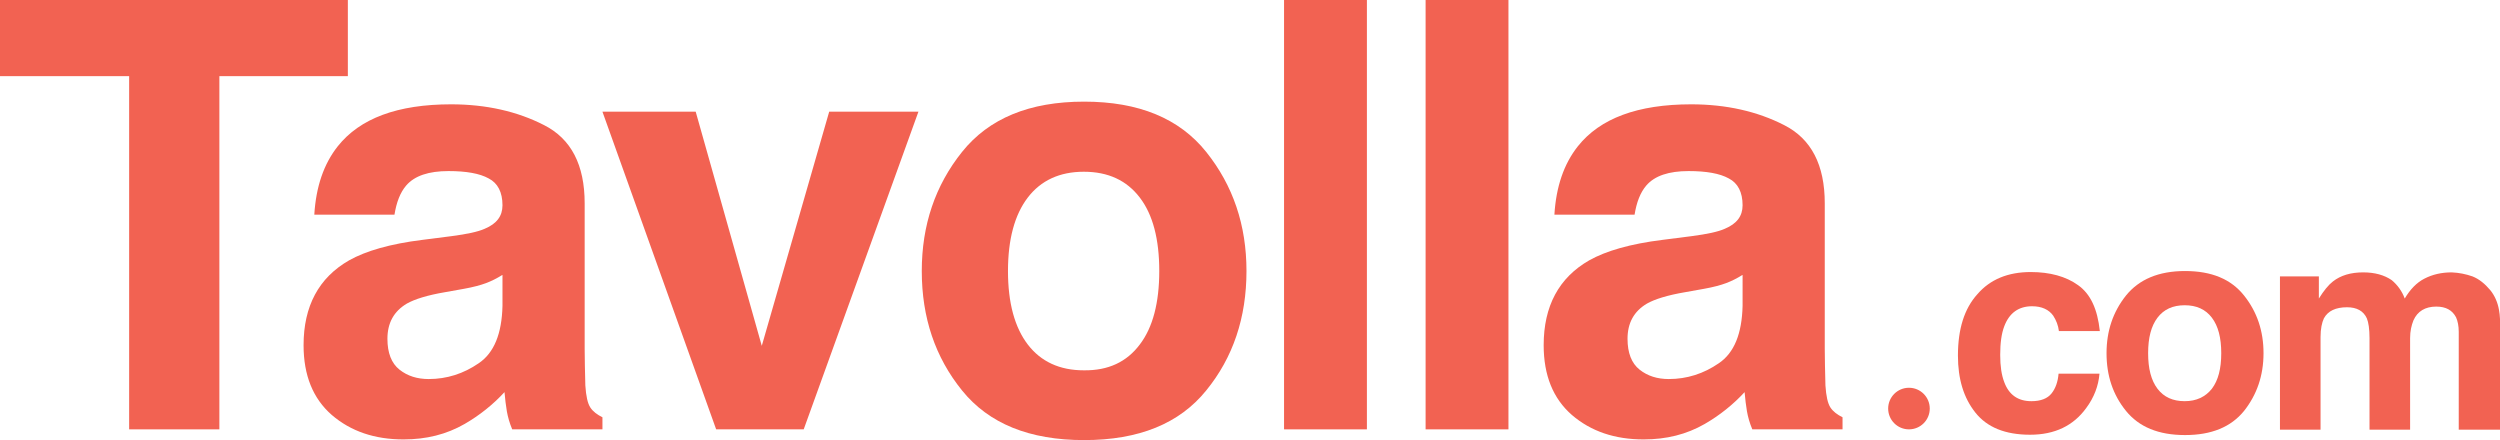 <?xml version="1.0" encoding="utf-8"?>
<!-- Generator: Adobe Illustrator 21.1.0, SVG Export Plug-In . SVG Version: 6.00 Build 0)  -->
<svg version="1.1" id="Layer_1" xmlns="http://www.w3.org/2000/svg" xmlns:xlink="http://www.w3.org/1999/xlink" x="0px" y="0px"
	 viewBox="0 0 745.3 131.2" style="enable-background:new 0 0 745.3 131.2;" xml:space="preserve">
<style type="text/css">
	.st0{fill:#F26252;}
</style>
<g>
	<path class="st0" d="M103.7,0v22.7H65.4V128H38.5V22.7H0V0H103.7z"/>
	<path class="st0" d="M134.6,70.4c4.6-0.6,7.9-1.3,9.9-2.2c3.6-1.5,5.3-3.8,5.3-7c0-3.9-1.4-6.6-4.1-8c-2.7-1.5-6.7-2.2-12-2.2
		c-5.9,0-10.1,1.4-12.6,4.3c-1.8,2.1-2.9,5-3.5,8.7H93.7c0.5-8.3,2.8-15.1,7-20.4c6.6-8.3,17.8-12.5,33.8-12.5
		c10.4,0,19.7,2.1,27.7,6.2c8.1,4.1,12.1,11.9,12.1,23.3v43.4c0,3,0.1,6.7,0.2,10.9c0.2,3.2,0.7,5.4,1.5,6.6c0.8,1.2,2,2.1,3.6,2.9
		v3.6h-26.9c-0.8-1.9-1.3-3.7-1.6-5.4c-0.3-1.7-0.5-3.6-0.7-5.7c-3.4,3.7-7.4,6.9-11.9,9.5c-5.4,3.1-11.4,4.6-18.2,4.6
		c-8.6,0-15.7-2.4-21.4-7.3c-5.6-4.9-8.4-11.8-8.4-20.8c0-11.6,4.5-20.1,13.6-25.3c5-2.8,12.2-4.9,21.9-6.1L134.6,70.4z M149.7,82
		c-1.6,1-3.2,1.8-4.8,2.4c-1.6,0.6-3.8,1.2-6.6,1.7l-5.6,1c-5.3,0.9-9.1,2.1-11.4,3.4c-3.9,2.3-5.8,5.8-5.8,10.5
		c0,4.2,1.2,7.3,3.6,9.2c2.4,1.9,5.3,2.8,8.7,2.8c5.4,0,10.4-1.6,14.9-4.7c4.6-3.1,6.9-8.8,7.1-17.1V82z"/>
	<path class="st0" d="M247.2,33.3h26.6L239.6,128h-26.1l-33.9-94.7h27.8l19.7,69.8L247.2,33.3z"/>
	<path class="st0" d="M359.6,116.4c-8,9.9-20.1,14.8-36.4,14.8c-16.3,0-28.4-4.9-36.4-14.8c-8-9.9-12-21.7-12-35.6
		c0-13.7,4-25.5,12-35.5c8-10,20.1-15,36.4-15c16.3,0,28.4,5,36.4,15c8,10,12,21.8,12,35.5C371.6,94.7,367.6,106.6,359.6,116.4z
		 M339.8,102.7c3.9-5.1,5.8-12.5,5.8-21.9c0-9.5-1.9-16.8-5.8-21.9c-3.9-5.1-9.4-7.7-16.7-7.7c-7.2,0-12.8,2.6-16.7,7.7
		c-3.9,5.1-5.9,12.4-5.9,21.9c0,9.5,2,16.8,5.9,21.9c3.9,5.1,9.5,7.7,16.7,7.7C330.4,110.5,335.9,107.9,339.8,102.7z"/>
	<path class="st0" d="M407.5,128h-24.7V0h24.7V128z"/>
	<path class="st0" d="M449.8,128H425V0h24.7V128z"/>
	<path class="st0" d="M504.3,70.4c4.6-0.6,7.9-1.3,9.9-2.2c3.6-1.5,5.3-3.8,5.3-7c0-3.9-1.4-6.6-4.1-8c-2.7-1.5-6.7-2.2-12-2.2
		c-5.9,0-10.1,1.4-12.6,4.3c-1.8,2.1-2.9,5-3.5,8.7h-23.9c0.5-8.3,2.8-15.1,7-20.4c6.6-8.3,17.8-12.5,33.8-12.5
		c10.4,0,19.7,2.1,27.7,6.2c8.1,4.1,12.1,11.9,12.1,23.3v43.4c0,3,0.1,6.7,0.2,10.9c0.2,3.2,0.7,5.4,1.5,6.6c0.8,1.2,2,2.1,3.6,2.9
		v3.6h-26.9c-0.8-1.9-1.3-3.7-1.6-5.4c-0.3-1.7-0.5-3.6-0.7-5.7c-3.4,3.7-7.4,6.9-11.9,9.5c-5.4,3.1-11.4,4.6-18.2,4.6
		c-8.6,0-15.7-2.4-21.4-7.3c-5.6-4.9-8.4-11.8-8.4-20.8c0-11.6,4.5-20.1,13.6-25.3c5-2.8,12.2-4.9,21.9-6.1L504.3,70.4z M519.4,82
		c-1.6,1-3.2,1.8-4.8,2.4c-1.6,0.6-3.8,1.2-6.6,1.7l-5.6,1c-5.3,0.9-9.1,2.1-11.4,3.4c-3.9,2.3-5.8,5.8-5.8,10.5
		c0,4.2,1.2,7.3,3.6,9.2c2.4,1.9,5.3,2.8,8.7,2.8c5.4,0,10.4-1.6,14.9-4.7c4.6-3.1,6.9-8.8,7.1-17.1V82z"/>
	<path class="st0" d="M613.8,98.7c-0.2-1.7-0.8-3.2-1.7-4.6c-1.3-1.8-3.4-2.8-6.3-2.8c-4,0-6.8,2-8.3,6c-0.8,2.1-1.2,4.9-1.2,8.5
		c0,3.4,0.4,6,1.2,8.1c1.4,3.8,4.1,5.7,8.1,5.7c2.8,0,4.8-0.8,6-2.3c1.2-1.5,1.9-3.5,2.1-5.9h12.2c-0.3,3.6-1.6,7.1-4,10.3
		c-3.8,5.2-9.3,7.9-16.7,7.9c-7.4,0-12.8-2.2-16.3-6.6c-3.5-4.4-5.2-10-5.2-17c0-7.9,1.9-14,5.8-18.3c3.8-4.4,9.1-6.6,15.9-6.6
		c5.7,0,10.5,1.3,14.1,3.9c3.7,2.6,5.8,7.1,6.5,13.7H613.8z"/>
	<path class="st0" d="M669,122.5c-3.9,4.8-9.7,7.2-17.6,7.2c-7.9,0-13.7-2.4-17.6-7.2c-3.9-4.8-5.8-10.5-5.8-17.2
		c0-6.6,1.9-12.3,5.8-17.2c3.9-4.8,9.7-7.3,17.6-7.3c7.9,0,13.7,2.4,17.6,7.3s5.8,10.6,5.8,17.2C674.8,112,672.8,117.7,669,122.5z
		 M659.4,115.9c1.9-2.5,2.8-6,2.8-10.6c0-4.6-0.9-8.1-2.8-10.6c-1.9-2.5-4.6-3.7-8.1-3.7c-3.5,0-6.2,1.2-8.1,3.7
		c-1.9,2.5-2.8,6-2.8,10.6c0,4.6,0.9,8.1,2.8,10.6c1.9,2.5,4.6,3.7,8.1,3.7C654.8,119.6,657.5,118.3,659.4,115.9z"/>
	<path class="st0" d="M737.1,82.4c2,0.8,3.7,2.2,5.3,4.1c1.3,1.6,2.2,3.6,2.6,5.9c0.3,1.5,0.4,3.8,0.4,6.8l-0.1,28.9h-12.3V98.9
		c0-1.7-0.3-3.2-0.8-4.3c-1.1-2.1-3-3.2-5.9-3.2c-3.3,0-5.6,1.4-6.8,4.1c-0.6,1.5-1,3.2-1,5.3v27.3h-12.1v-27.3
		c0-2.7-0.3-4.7-0.8-5.9c-1-2.2-3-3.3-5.9-3.3c-3.4,0-5.7,1.1-6.9,3.3c-0.6,1.3-1,3.1-1,5.6v27.6h-12.1V82.4h11.6V89
		c1.5-2.4,2.9-4.1,4.2-5.1c2.3-1.8,5.3-2.7,9-2.7c3.5,0,6.3,0.8,8.5,2.3c1.7,1.4,3.1,3.3,3.9,5.5c1.6-2.7,3.5-4.7,5.8-5.9
		c2.5-1.3,5.2-1.9,8.2-1.9C733.1,81.3,735.1,81.7,737.1,82.4z"/>
	<circle class="st0" cx="569.1" cy="121.8" r="6.2"/>
</g>
</svg>

